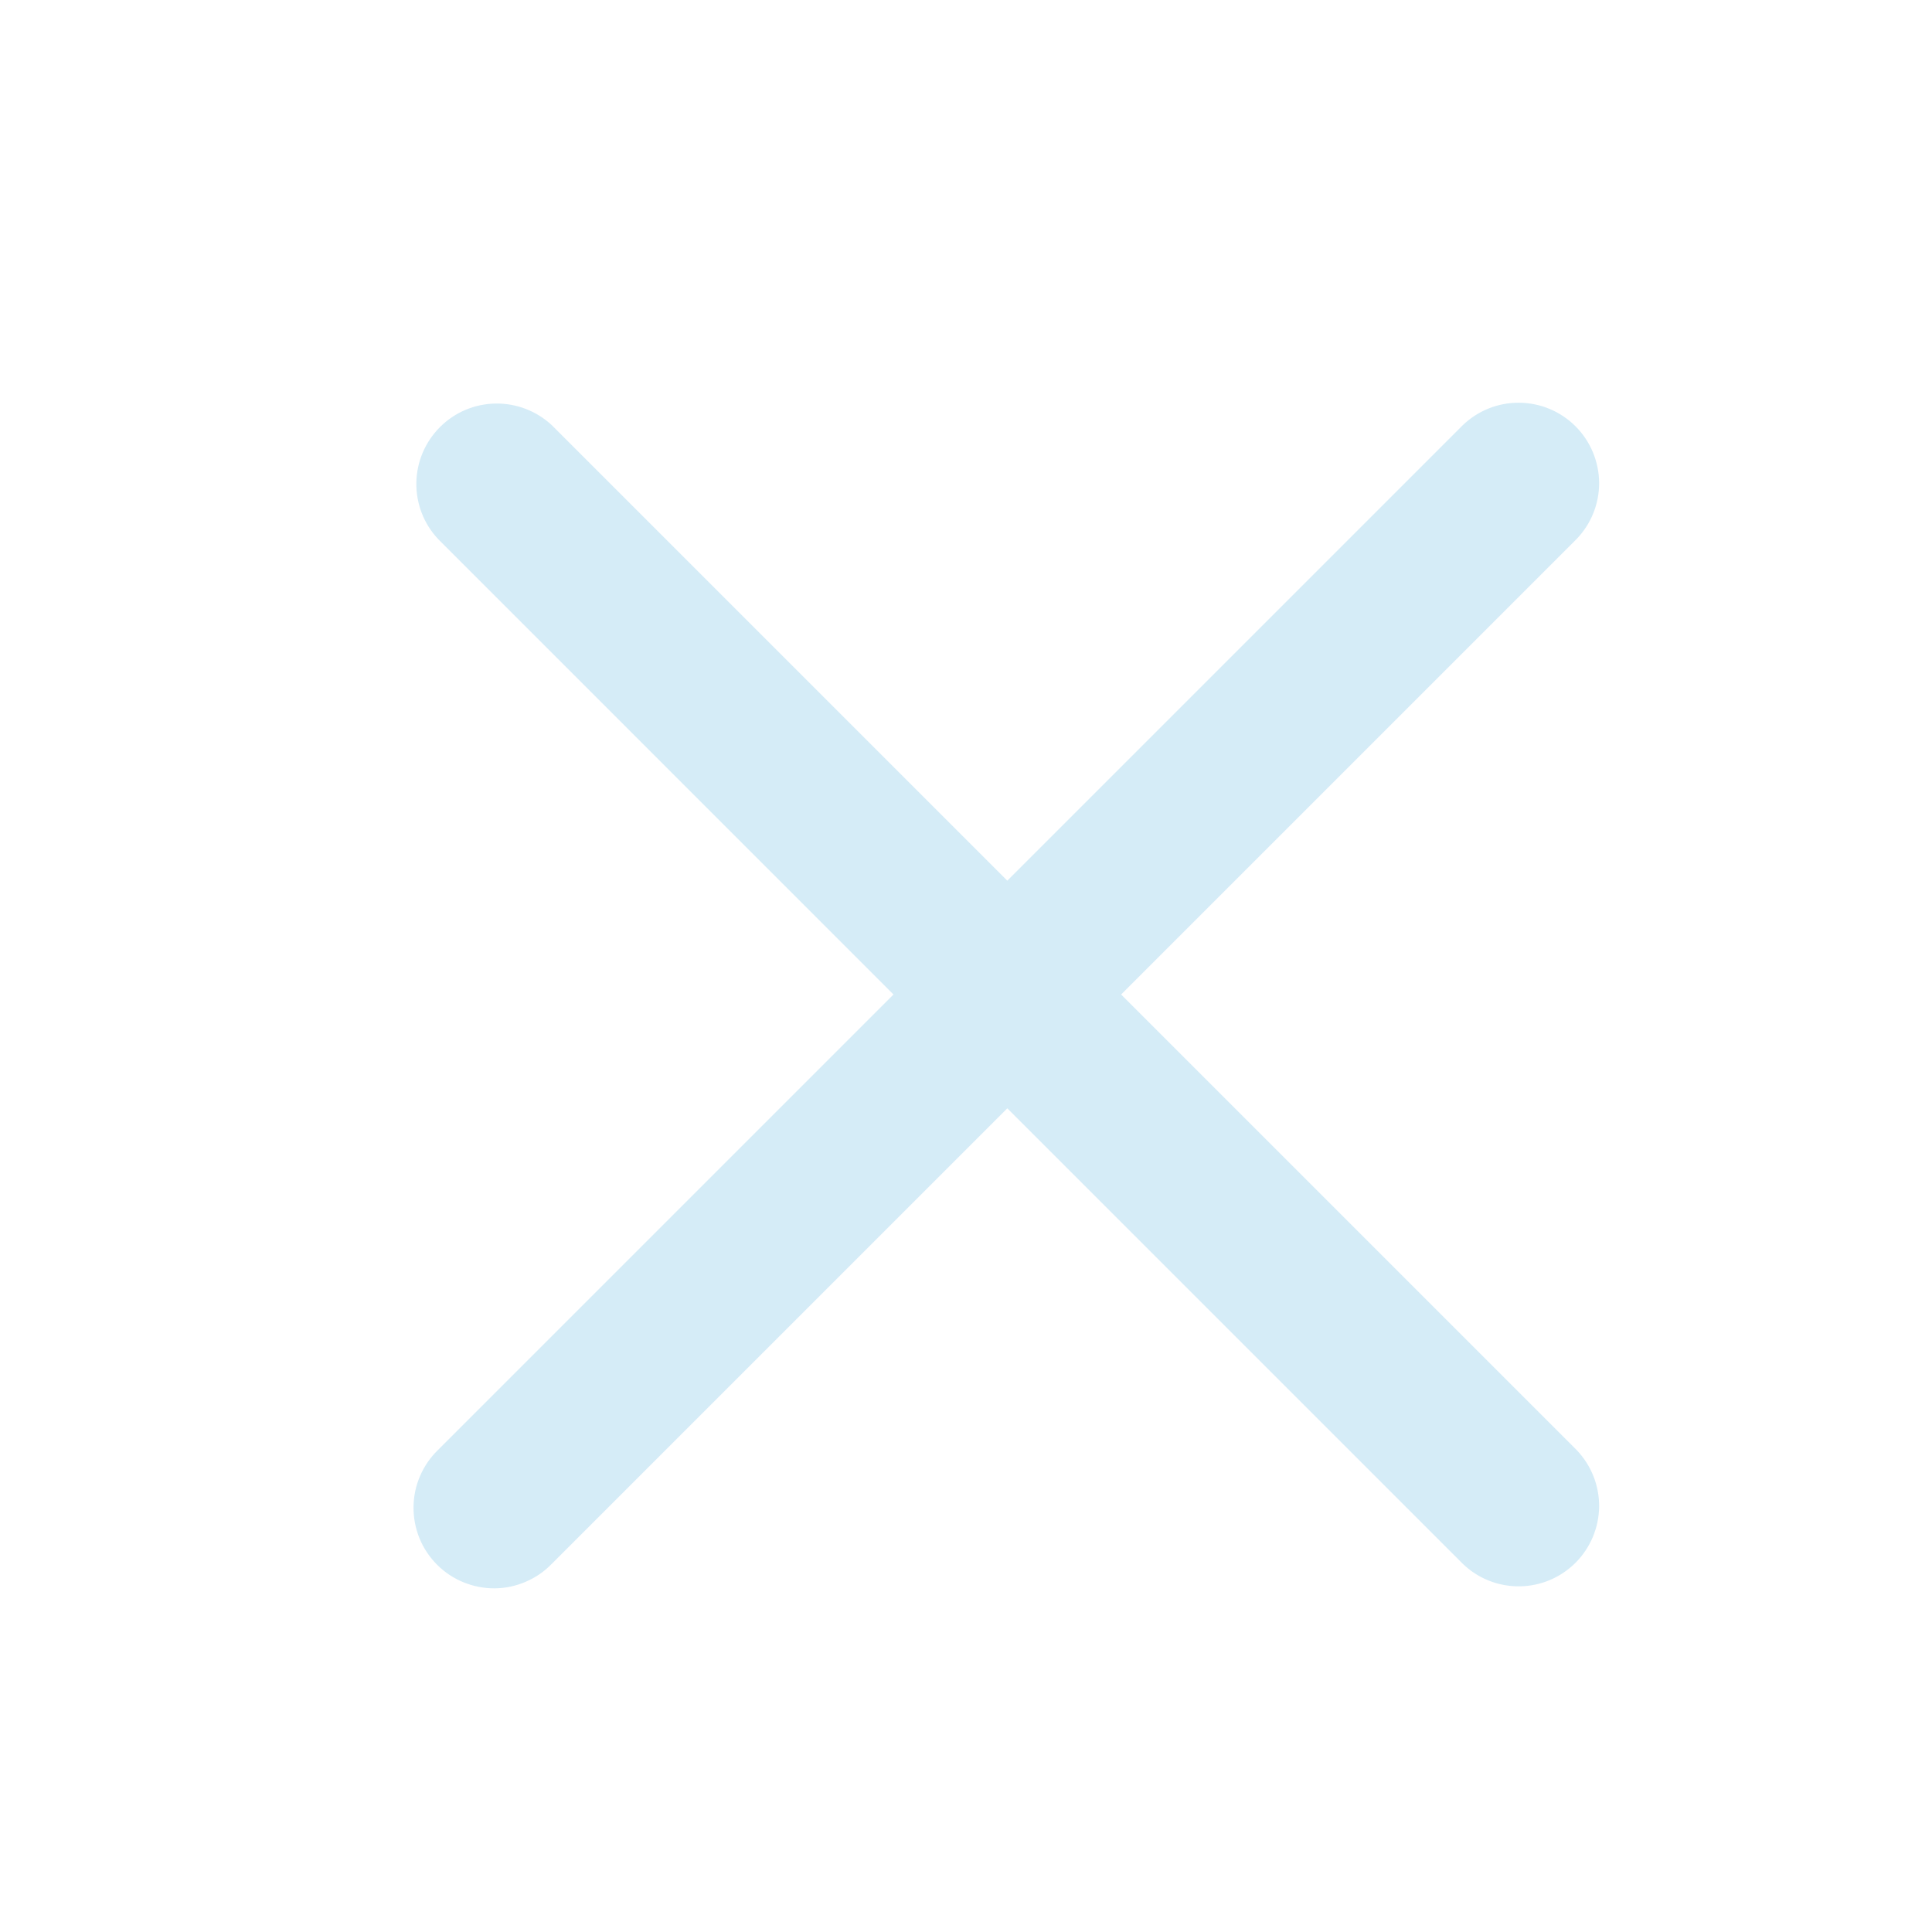 <?xml version="1.0" encoding="UTF-8"?> <svg xmlns="http://www.w3.org/2000/svg" width="24" height="24" viewBox="0 0 24 24" fill="none"><path fill-rule="evenodd" clip-rule="evenodd" d="M12.513 13.768L18.17 19.425C18.359 19.608 18.611 19.708 18.873 19.706C19.136 19.704 19.386 19.599 19.572 19.413C19.757 19.228 19.862 18.977 19.865 18.715C19.867 18.453 19.766 18.2 19.584 18.011L13.927 12.354L19.584 6.697C19.766 6.509 19.867 6.256 19.865 5.994C19.862 5.732 19.757 5.481 19.572 5.296C19.386 5.11 19.136 5.005 18.873 5.003C18.611 5 18.359 5.101 18.17 5.283L12.513 10.94L6.856 5.283C6.667 5.106 6.415 5.009 6.156 5.013C5.896 5.017 5.648 5.122 5.465 5.306C5.281 5.49 5.176 5.738 5.172 5.997C5.168 6.257 5.265 6.508 5.443 6.697L11.099 12.354L5.442 18.011C5.346 18.104 5.27 18.214 5.218 18.336C5.165 18.458 5.138 18.589 5.137 18.722C5.136 18.855 5.161 18.986 5.211 19.109C5.261 19.232 5.336 19.344 5.43 19.438C5.524 19.532 5.635 19.606 5.758 19.656C5.881 19.706 6.013 19.732 6.145 19.731C6.278 19.73 6.409 19.702 6.531 19.649C6.653 19.597 6.764 19.521 6.856 19.425L12.513 13.768Z" fill="#D5ECF7"></path></svg> 